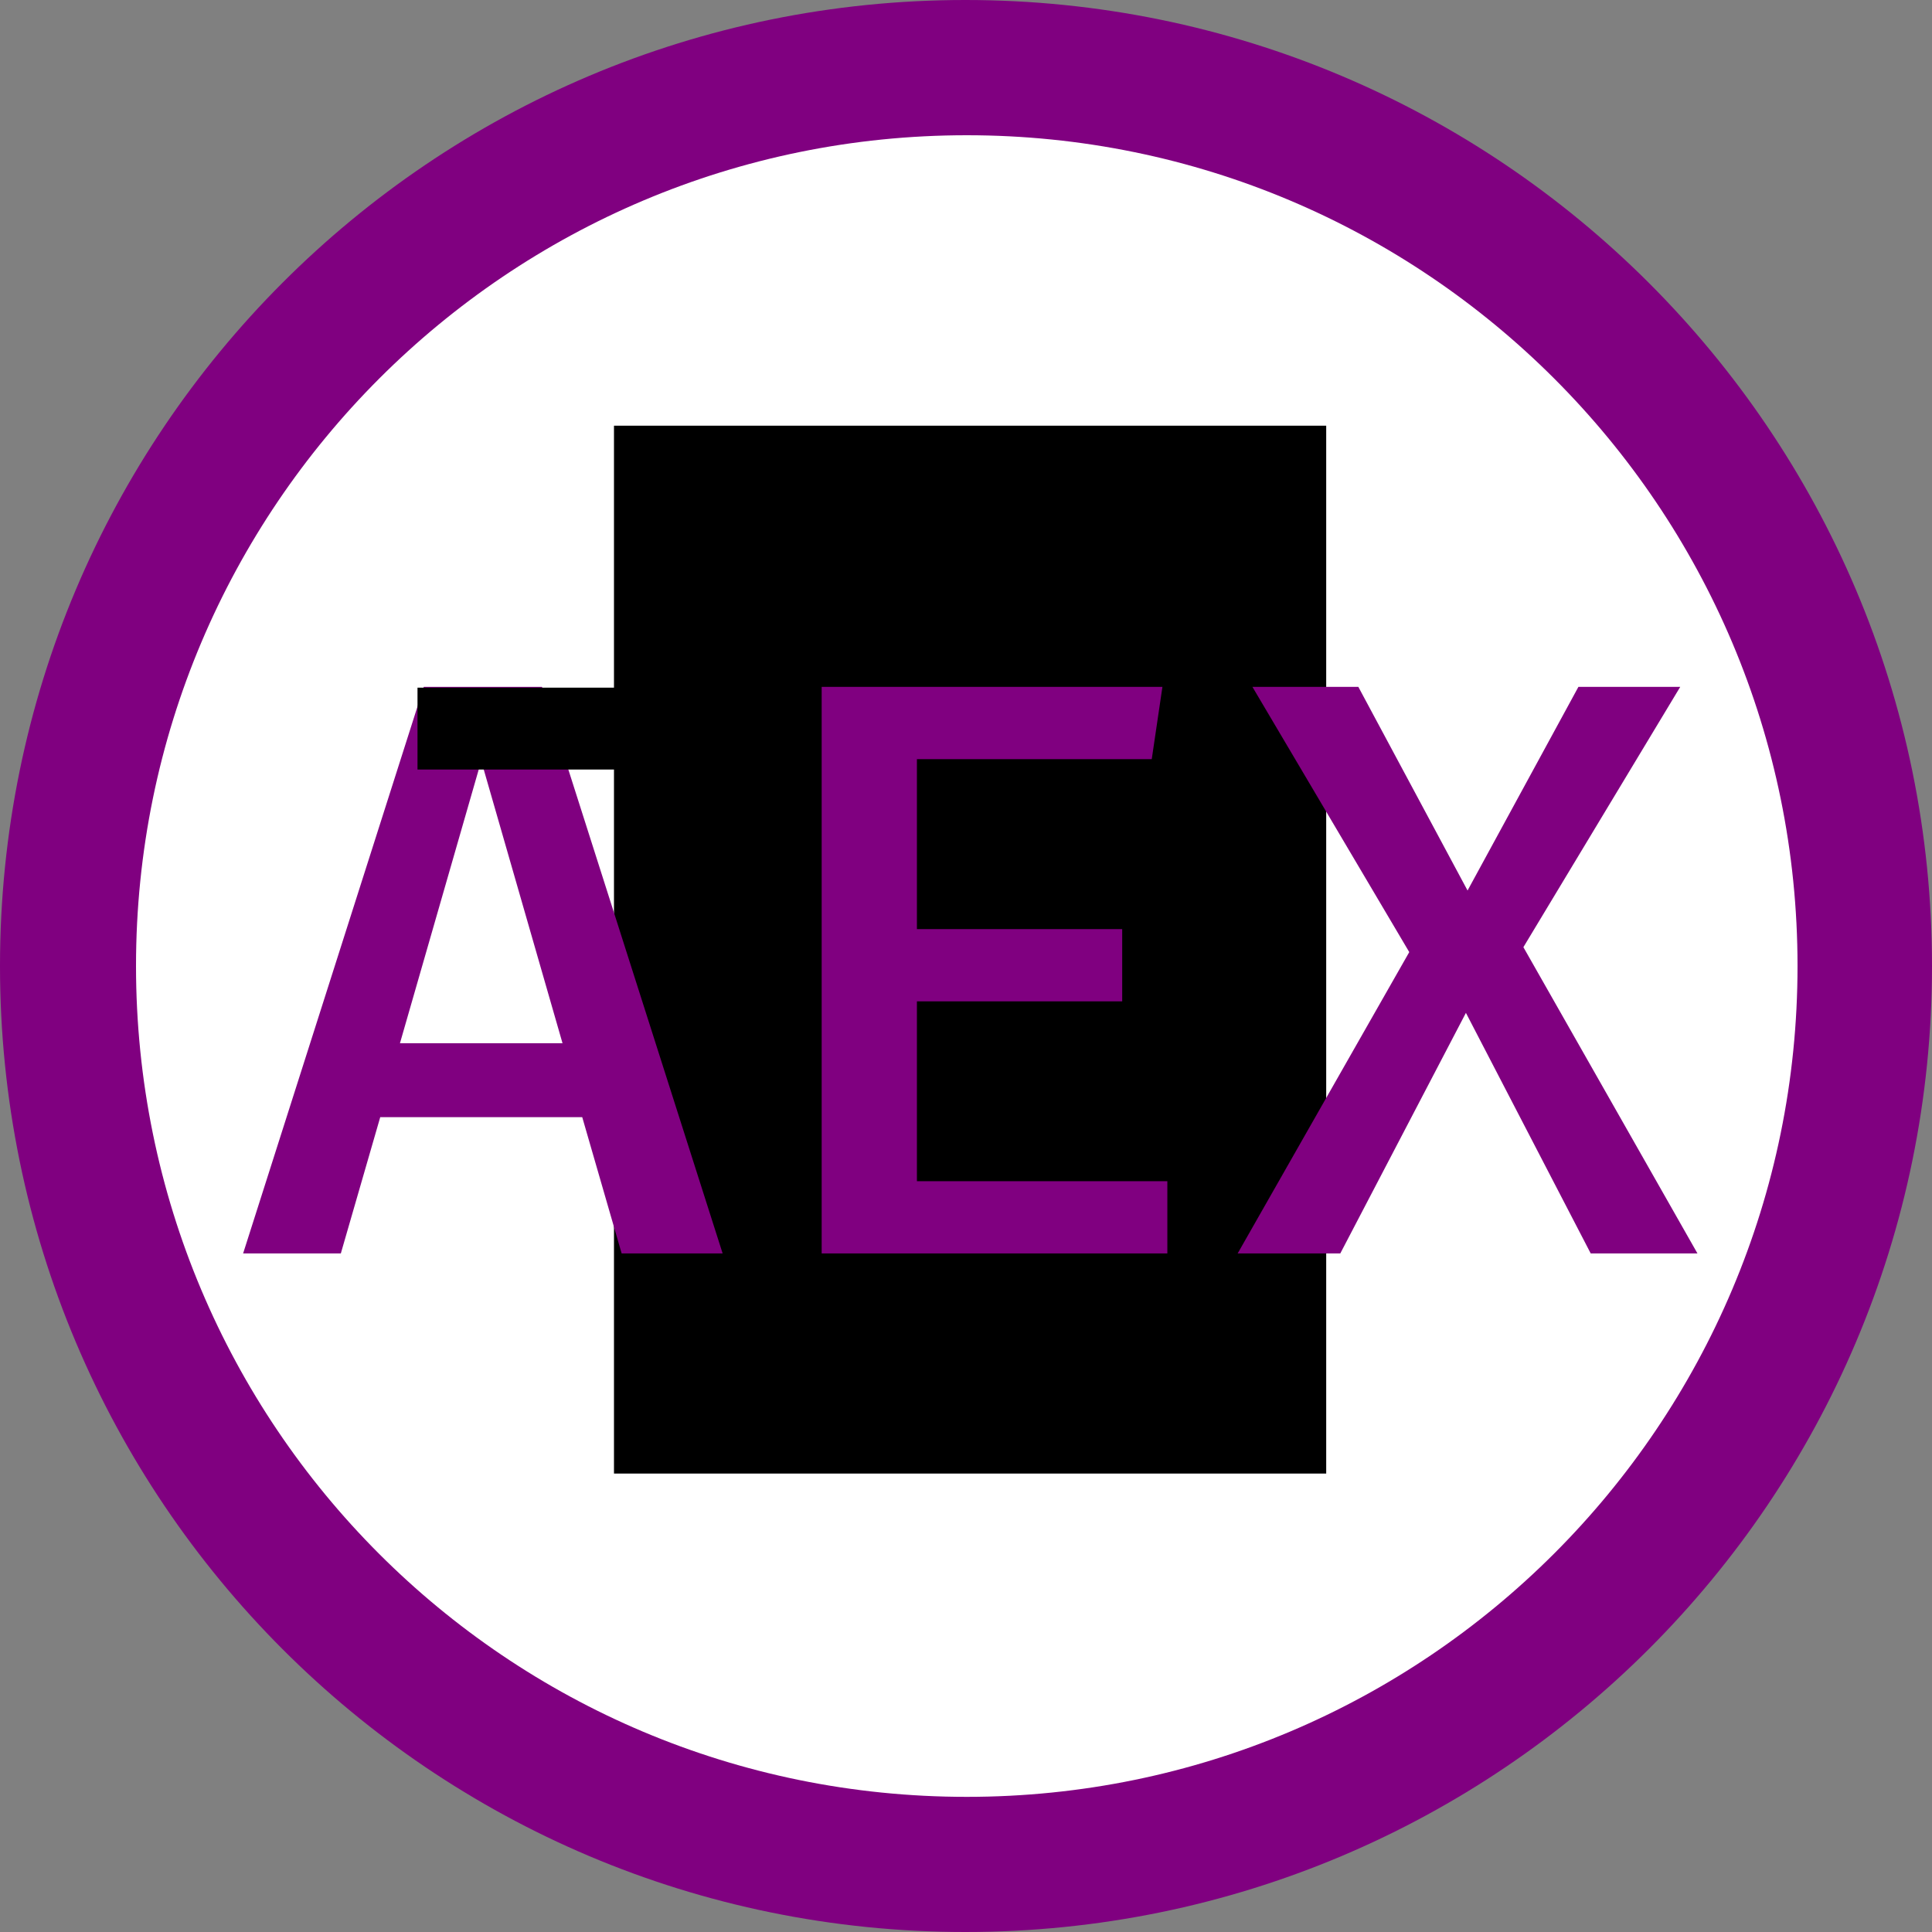 <?xml version="1.0" encoding="UTF-8" standalone="no"?>
<!-- Generator: Adobe Illustrator 18.0.0, SVG Export Plug-In . SVG Version: 6.00 Build 0)  -->

<svg
   xmlns:dc="http://purl.org/dc/elements/1.1/"
   xmlns:cc="http://creativecommons.org/ns#"
   xmlns:rdf="http://www.w3.org/1999/02/22-rdf-syntax-ns#"
   xmlns:svg="http://www.w3.org/2000/svg"
   xmlns="http://www.w3.org/2000/svg"
   xmlns:sodipodi="http://sodipodi.sourceforge.net/DTD/sodipodi-0.dtd"
   xmlns:inkscape="http://www.inkscape.org/namespaces/inkscape"
   version="1.1"
   id="Layer_1"
   x="0px"
   y="0px"
   viewBox="0 0 2000 2000"
   enable-background="new 0 0 2000 2000"
   xml:space="preserve"
   inkscape:version="0.91 r13725"
   sodipodi:docname="rer_AEX.svg"><rect x="0" y="0" width="2000" height="2000" fill="#808080" stroke="none"/><defs
     id="defs11" /><sodipodi:namedview
     pagecolor="#ffffff"
     bordercolor="#666666"
     borderopacity="1"
     objecttolerance="10"
     gridtolerance="10"
     guidetolerance="10"
     inkscape:pageopacity="0"
     inkscape:pageshadow="2"
     inkscape:window-width="764"
     inkscape:window-height="588"
     id="namedview9"
     showgrid="false"
     inkscape:zoom="0.16"
     inkscape:cx="1000"
     inkscape:cy="888.79076"
     inkscape:window-x="252"
     inkscape:window-y="90"
     inkscape:window-maximized="0"
     inkscape:current-layer="Layer_1" /><path
     fill="#D07FB5"
     d="M0,1000C0,447.6,446.4,0,999.3,0C1552,0,2000,447.6,2000,1000c0,552.1-448,1000-1000.7,1000  C446.4,2000,0,1552.1,0,1000"
     id="path3"
     style="fill:#800080" /><path
     fill="#FFFFFF"
     d="M140.8,999.9c0-475.2,385.1-859.9,860-859.9s860,384.9,860,860s-385.1,860.1-860,860.1  C524.4,1860.1,140.8,1475.2,140.8,999.9"
     id="path5" /><flowRoot
     xml:space="preserve"
     id="flowRoot3341"
     style="fill:black;stroke:none;stroke-opacity:1;stroke-width:1px;stroke-linejoin:miter;stroke-linecap:butt;fill-opacity:1;font-family:Sans;font-style:normal;font-weight:normal;font-size:20px;line-height:125%;letter-spacing:0px;word-spacing:0px;text-anchor:middle;text-align:center"><flowRegion
       id="flowRegion3343"><rect
         id="rect3345"
         width="737.288"
         height="1084.746"
         x="635.593"
         y="440.678" /></flowRegion><flowPara
       id="flowPara3347" /></flowRoot><g
     style="font-style:normal;font-weight:normal;font-size:20px;line-height:125%;font-family:Sans;text-align:center;letter-spacing:0px;word-spacing:0px;text-anchor:middle;fill:#000000;fill-opacity:1;stroke:none;stroke-width:1px;stroke-linecap:butt;stroke-linejoin:miter;stroke-opacity:1"
     id="text3349"><path
       d="m 393.623,1156.464 209.1,0 40.8,141.1 104.55,0 -187,-586.5 -122.4,0 -187,586.5 101.15,0 40.8,-141.1 z m 188.7,-76.5 -168.3,0 84.15,-292.4 84.15,292.4 z"
       style="font-style:normal;font-variant:normal;font-weight:500;font-stretch:normal;font-size:850px;font-family:'Fira Mono';-inkscape-font-specification:'Fira Mono Medium';fill:#800080"
       id="path3345" /><path
       d="m 949.191,961.813 0,-175.95 243.1,0 11.05,-74.8 -352.75,0 0,586.5 357.85,0 0,-74.8 -259.25,0 0,-186.15 212.5,0 0,-74.8 -212.5,0 z"
       style="font-style:normal;font-variant:normal;font-weight:500;font-stretch:normal;font-size:850px;font-family:'Fira Mono';-inkscape-font-specification:'Fira Mono Medium';fill:#800080"
       id="path3347" /><path
       d="m 1406.159,711.063 -109.65,0 162.35,274.55 -177.65,311.95 106.25,0 130.05,-249.05 129.2,249.05 110.5,0 -180.2,-317.05 162.35,-269.45 -105.4,0 -114.75,210.8 -113.05,-210.8 z"
       style="font-style:normal;font-variant:normal;font-weight:500;font-stretch:normal;font-size:850px;font-family:'Fira Mono';-inkscape-font-specification:'Fira Mono Medium';fill:#800080"
       id="path3349" /></g><flowRoot
     xml:space="preserve"
     id="flowRoot3353"
     style="fill:black;stroke:none;stroke-opacity:1;stroke-width:1px;stroke-linejoin:miter;stroke-linecap:butt;fill-opacity:1;font-family:Sans;font-style:normal;font-weight:normal;font-size:20px;line-height:125%;letter-spacing:0px;word-spacing:0px;text-anchor:middle;text-align:center"><flowRegion
       id="flowRegion3355"><rect
         id="rect3357"
         width="296.61"
         height="84.746"
         x="432.203"
         y="711.864" /></flowRegion><flowPara
       id="flowPara3359" /></flowRoot></svg>